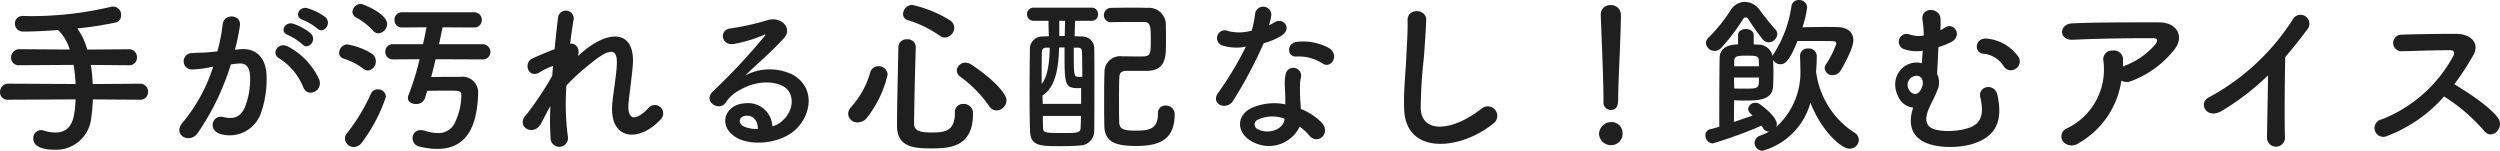 <svg xmlns="http://www.w3.org/2000/svg" width="351.368" height="21.192" viewBox="0 0 351.368 21.192">
  <path id="パス_2234" data-name="パス 2234" d="M21.288-5.52a1.062,1.062,0,0,0,1.128-1.1,1.1,1.1,0,0,0-1.128-1.152l-6.648.048a23.182,23.182,0,0,0-.264-2.688l5.352.048a1.062,1.062,0,0,0,1.128-1.1,1.1,1.1,0,0,0-1.128-1.152l-5.856.048a9.561,9.561,0,0,0-1.392-2.976,47.682,47.682,0,0,0,5.424-.84.983.983,0,0,0,.72-1.008,1.142,1.142,0,0,0-1.1-1.224,1.853,1.853,0,0,0-.36.048,49.121,49.121,0,0,1-11.232,1.3c-.36,0-.72-.024-1.056-.024H4.848A1.065,1.065,0,0,0,3.7-16.224,1.129,1.129,0,0,0,4.9-15.1c1.248,0,3-.072,4.872-.216A6.241,6.241,0,0,1,11.4-12.576l-7.056-.048a1.166,1.166,0,0,0-1.176,1.2,1.055,1.055,0,0,0,1.176,1.056l7.608-.048a24.239,24.239,0,0,1,.288,2.688L2.784-7.776a1.166,1.166,0,0,0-1.176,1.2A1.055,1.055,0,0,0,2.784-5.52l9.456-.048C12.1-3.288,11.952-.912,9.36-.912a5.469,5.469,0,0,1-1.584-.264,1.331,1.331,0,0,0-.408-.072A1.112,1.112,0,0,0,6.288-.072c0,1.224,1.488,1.584,3.048,1.584A4.958,4.958,0,0,0,14.424-2.9a26.129,26.129,0,0,0,.24-2.664ZM46.2-15.528c.864.864,2.136-.7,1.128-1.608a7.973,7.973,0,0,0-2.52-1.248c-1.152-.312-1.92,1.224-.672,1.632A8.379,8.379,0,0,1,46.2-15.528ZM44.112-13.3c.84.888,2.136-.624,1.152-1.56A7.69,7.69,0,0,0,42.816-16.2c-1.128-.36-1.992,1.128-.744,1.584A8.264,8.264,0,0,1,44.112-13.3Zm2.352,4.92a9.949,9.949,0,0,0-4.272-4.56C40.7-13.8,39.648-12,40.824-11.352a8.617,8.617,0,0,1,3.432,4.128C44.9-5.736,47.064-6.792,46.464-8.376ZM34.632-12.552a31.622,31.622,0,0,0,.7-3.384c.192-1.608-2.256-1.752-2.424-.192a25.622,25.622,0,0,1-.744,3.816l-1.2.12c-.864.072-1.608.048-2.352.12a1.153,1.153,0,1,0,.072,2.3,16.282,16.282,0,0,0,2.592-.336l.288-.048a23.157,23.157,0,0,1-4.248,7.8C25.752-.6,28.248.792,29.4-.84a35.363,35.363,0,0,0,4.656-9.648c.384-.048.744-.1,1.1-.12,1.1-.1,1.608.6,1.608,2.064A10.713,10.713,0,0,1,36-4.392c-.672,1.416-1.68,1.632-3.048,1.3-1.464-.36-2.232,1.848-.336,2.4a4.652,4.652,0,0,0,5.64-2.88,14.3,14.3,0,0,0,.816-5.352c-.1-2.688-1.632-3.864-3.648-3.7Zm34.752,1.368a1.061,1.061,0,0,0,1.152-1.056,1.078,1.078,0,0,0-1.152-1.08H63.312c.192-.888.36-1.7.5-2.376l4.368.024a1.061,1.061,0,0,0,1.152-1.056,1.078,1.078,0,0,0-1.152-1.08H58.152a1.032,1.032,0,0,0-1.1,1.056,1.038,1.038,0,0,0,1.1,1.08L61.56-15.7c-.144.7-.312,1.512-.5,2.376h-4.2a1.032,1.032,0,0,0-1.1,1.056,1.038,1.038,0,0,0,1.1,1.08l3.72-.024A36.888,36.888,0,0,1,59.04-6.216a1.113,1.113,0,0,0-.1.456c0,.552.552.84,1.128.84a1.261,1.261,0,0,0,1.248-.768c.12-.336.216-.7.336-1.08,1.008-.024,2.4-.024,3.312-.024,1.1,0,1.488.024,1.488.576a9.132,9.132,0,0,1-.984,4.08,2.541,2.541,0,0,1-2.328,1.3,5.774,5.774,0,0,1-1.776-.312,1.94,1.94,0,0,0-.6-.1A1.109,1.109,0,0,0,59.592-.12a1.188,1.188,0,0,0,.936,1.176,10.631,10.631,0,0,0,2.568.336c5.064,0,5.592-4.92,5.712-7.68v-.12a2.2,2.2,0,0,0-2.5-2.328c-.408,0-2.64,0-4.1.024.216-.816.432-1.656.624-2.5ZM54.792-14.856a1.329,1.329,0,0,0,1.224-1.3c0-1.464-3.384-2.832-3.7-2.832a1.2,1.2,0,0,0-1.176,1.128.887.887,0,0,0,.456.744A9.074,9.074,0,0,1,54-15.264,1.033,1.033,0,0,0,54.792-14.856ZM53.328-9.624a1.272,1.272,0,0,0,1.1-1.32,1.226,1.226,0,0,0-.5-1.008,9.641,9.641,0,0,0-3.5-1.344,1.2,1.2,0,0,0-1.152,1.176.824.824,0,0,0,.6.816,8.733,8.733,0,0,1,2.784,1.416A1,1,0,0,0,53.328-9.624ZM52.464.5a22.568,22.568,0,0,0,3.384-6.432A1.1,1.1,0,0,0,54.72-6.984a1.054,1.054,0,0,0-.984.624,25.917,25.917,0,0,1-3.36,5.544,1.086,1.086,0,0,0-.288.744,1.246,1.246,0,0,0,1.248,1.2A1.444,1.444,0,0,0,52.464.5Zm26.5-5.136a37.633,37.633,0,0,0,.024,4.44,1.227,1.227,0,1,0,2.424-.192,35.246,35.246,0,0,1-.192-7.128,28.851,28.851,0,0,1,3.432-3.12c3.36-2.784,3.72-1.488,3.648.216-.072,1.44-.5,4.032-.624,5.3C87.12.192,91.416.576,94.464-2.76a1.174,1.174,0,1,0-1.728-1.584c-1.608,1.7-3.024,1.992-2.784-.744.12-1.368.5-3.912.6-5.352.312-4.776-3.168-4.992-6.888-1.944-.264.216-.552.48-.84.744.36-1.128-.312-1.848-1.08-1.752.168-1.392.336-2.592.5-3.456a1.111,1.111,0,0,0-2.208-.24c-.12,1.056-.312,2.664-.48,4.464-1.128.432-2.28.912-3.144,1.32-1.3.6-.552,2.952,1.1,1.9a8.886,8.886,0,0,1,1.824-.864c-.048.48-.072.936-.12,1.416A47.12,47.12,0,0,1,75.648-3.5a1.961,1.961,0,0,0-.192.216c-1.32,1.56,1.1,3.024,2.184,1.128C78.024-2.856,78.456-3.768,78.96-4.632Zm31.2,2.856a3.405,3.405,0,0,0-3.792-3.24c-2.832.1-3.96,3.072-1.416,4.728,1.824,1.2,5.568,1.1,7.944-.6,2.52-1.824,3.648-6.048.192-8.112a7.353,7.353,0,0,0-6.744.072c.864-.84,1.824-1.7,2.784-2.592s1.92-1.824,2.688-2.688c1.2-1.344-.384-3.048-2.3-2.5a37.11,37.11,0,0,1-5.28,1.176c-1.632.192-1.272,2.568.624,2.16a19.227,19.227,0,0,0,4.032-1.224c.192-.1.432-.192.168.144A85.023,85.023,0,0,1,101.808-6.7c-1.488,1.464.912,2.88,1.776,1.608a5.277,5.277,0,0,1,2.016-1.8c2.424-1.416,5.016-1.248,6.264-.408,1.368.912,1.44,3.192-.312,4.752A3.234,3.234,0,0,1,110.16-1.776Zm-2.04.36a4.318,4.318,0,0,1-2.016-.36c-.768-.408-.72-1.392.336-1.488S108.144-2.52,108.12-1.416Zm26.28-12.84a1.391,1.391,0,0,0,1.32-1.368,1.215,1.215,0,0,0-.5-.984,16.63,16.63,0,0,0-5.424-2.232,1.312,1.312,0,0,0-1.272,1.272.872.872,0,0,0,.672.864,15.875,15.875,0,0,1,4.44,2.16A1.332,1.332,0,0,0,134.4-14.256Zm7.272,10.248a1.446,1.446,0,0,0,1.392-1.416c0-1.08-2.232-3.264-4.992-5.064a1.431,1.431,0,0,0-.768-.24,1.194,1.194,0,0,0-1.224,1.1,1.079,1.079,0,0,0,.48.864,17.433,17.433,0,0,1,4.056,4.128A1.263,1.263,0,0,0,141.672-4.008Zm-3.312.48a1.292,1.292,0,0,0-1.368-1.392A1.12,1.12,0,0,0,135.816-3.7c0,2.616-1.368,2.784-3.36,2.784-1.536,0-2.376-.24-2.376-1.272.024-2.712.12-7.008.24-10.7v-.048a1.124,1.124,0,0,0-1.224-1.08,1.132,1.132,0,0,0-1.224,1.128c-.072,3.7-.192,8.328-.192,11.04,0,2.856,2.16,3.168,4.632,3.168C134.808,1.32,138.36,1.32,138.36-3.528Zm-14.952.6a15.508,15.508,0,0,0,2.952-6.12,1.236,1.236,0,0,0-1.3-1.176,1.155,1.155,0,0,0-1.152.888,12.155,12.155,0,0,1-2.664,4.824,1.433,1.433,0,0,0-.432.984,1.264,1.264,0,0,0,1.32,1.2A1.672,1.672,0,0,0,123.408-2.928Zm34.44-13.488c1.1-.024,2.184-.024,3.24-.024h1.248c1.008,0,1.008.624,1.008,2.592,0,2.184-.072,2.256-1.584,2.256-.816,0-1.752-.024-2.424-.024a2.206,2.206,0,0,0-2.5,2.184c-.048,1.368-.048,2.76-.048,4.128,0,1.152,0,2.28.024,3.384.024,2.376,1.56,2.9,4.512,2.9,3.024,0,5.376-.744,5.376-4.416A1.2,1.2,0,0,0,165.456-4.7a1.031,1.031,0,0,0-1.1,1.1c0,1.944-.888,2.424-2.976,2.424-1.728,0-2.424-.12-2.472-1.176-.024-.936-.024-1.944-.024-2.928,0-1.224,0-2.424.048-3.432.024-.5.216-.864.984-.864h2.952c2.616-.072,2.616-1.992,2.616-4.056,0-.792,0-1.632-.024-2.232a2.377,2.377,0,0,0-2.592-2.568c-.7-.024-1.416-.024-2.136-.024-1.008,0-1.992,0-2.88.024a1.042,1.042,0,0,0-1.1,1.032.985.985,0,0,0,1.08.984Zm-2.832-.192a.873.873,0,0,0,.912-.936.867.867,0,0,0-.912-.912h-8.064a.923.923,0,0,0-1.008.912.927.927,0,0,0,1.008.936h2.016c0,.7.024,1.416.048,2.16-.336.024-.672.024-.936.048a1.73,1.73,0,0,0-1.728,1.824c-.024,1.9-.048,4.272-.048,6.6,0,1.728.024,3.432.072,4.9.072,2.064,1.416,2.088,4.272,2.088.96,0,1.992-.024,2.784-.1A2.023,2.023,0,0,0,155.4-1.2c.024-2.208.024-4.632.024-6.936,0-1.656,0-3.264-.024-4.632a1.652,1.652,0,0,0-1.56-1.632c-.36-.024-.768-.024-1.2-.048.024-.72.048-1.416.072-2.16Zm-3.768,2.136h-.768v-2.136h.816ZM153.1-12.84c.36.024.552.1.576.6.024.984.048,2.16.048,3.48a3.06,3.06,0,0,1-.48.024c-.72,0-.72-.024-.72-4.1Zm.456,7.9h-5.4c0-.384-.024-.792-.024-1.176,1.872-1.2,2.256-3.96,2.328-6.744h.768v1.1c0,3.912.072,4.608,1.776,4.608a4.068,4.068,0,0,0,.552-.024Zm-4.416-7.9c-.024,2.112-.288,4.1-1.128,5.112,0-3.816.024-4.3.024-4.464.024-.5.24-.624.648-.648Zm4.392,9.6c0,.576-.024,1.1-.048,1.632,0,.744-.432.768-2.424.768-2.4,0-2.832,0-2.856-.7-.024-.552-.024-1.128-.024-1.7Zm34.008-7.344c1.176.744,2.424-1.248.792-2.232a7.591,7.591,0,0,0-4.416-.84c-1.536.144-1.44,2.136-.12,2.064A6.169,6.169,0,0,1,187.536-10.584Zm-10.824-2.4a46.841,46.841,0,0,1-3.936,6.552c-1.056,1.56,1.248,2.5,2.136,1.056a60.647,60.647,0,0,0,4.3-8.088,9.168,9.168,0,0,0,2.568-1.1c1.536-1.1.024-2.592-1.056-1.824a7.446,7.446,0,0,1-.768.408,8.068,8.068,0,0,0,.336-1.464,1.15,1.15,0,0,0-2.28-.216,15.475,15.475,0,0,1-.48,2.424,6.407,6.407,0,0,1-3.288.072,1.1,1.1,0,1,0-.7,2.064A6.566,6.566,0,0,0,176.712-12.984Zm7.56,11.256A6.95,6.95,0,0,1,185.64-.48c1.152,1.392,3.1-.312,1.728-1.824a8.707,8.707,0,0,0-2.928-1.92c-.024-.528-.072-1.032-.1-1.488-.024-.7-.024-1.3-.024-1.848a4.787,4.787,0,0,1,.144-1.128,1.1,1.1,0,0,0-2.16-.432,7.159,7.159,0,0,0-.12,1.608c.024.6.072,1.2.072,1.8v.84a7.846,7.846,0,0,0-4.608.456c-2.472,1.1-2.208,3.7.024,4.824A4.807,4.807,0,0,0,184.272-1.728Zm-2.136-1.128c-.024.072,0,.168-.024.24-.264,1.3-2.208,1.992-3.648,1.272a.729.729,0,0,1-.024-1.392A4.812,4.812,0,0,1,182.136-2.856Zm29.4.648A1.334,1.334,0,1,0,209.88-4.3c-4.176,3.288-8.448,3.528-8.592.024a66.559,66.559,0,0,1,.432-7.056c.12-1.608.288-3.888.336-5.4.048-1.584-2.664-1.728-2.616.048.048,1.488-.12,3.84-.192,5.4-.12,2.544-.384,4.584-.288,7.1C199.176,2.3,206.856,1.608,211.536-2.208Zm15.432-3a1.032,1.032,0,0,0,1.008,1.128c1.056,0,1.056-1.008,1.056-1.584,0-2.328.384-8.928.384-11.76a1.358,1.358,0,0,0-1.44-1.392,1.3,1.3,0,0,0-1.392,1.32v.072c.144,3.768.384,9.36.384,11.688v.5ZM229.656-.72A1.549,1.549,0,0,0,228-2.376,1.734,1.734,0,0,0,226.344-.72,1.662,1.662,0,0,0,228,.864,1.6,1.6,0,0,0,229.656-.72ZM251.4-14.76a.946.946,0,0,0-.264-.648c-.792-.84-1.656-1.992-2.184-2.688a2.619,2.619,0,0,0-2.112-1.176,2.4,2.4,0,0,0-2.016,1.2,22.463,22.463,0,0,1-3.072,3.816,1.035,1.035,0,0,0-.384.792,1.215,1.215,0,0,0,1.248,1.08,1.229,1.229,0,0,0,.864-.384,26.572,26.572,0,0,0,3.168-4.176.387.387,0,0,1,.312-.144.387.387,0,0,1,.312.144,31.256,31.256,0,0,0,2.088,2.952,1.122,1.122,0,0,0,.84.408A1.25,1.25,0,0,0,251.4-14.76Zm5.448,5.328c.072-.768.1-1.584.1-2.208a1.081,1.081,0,0,0-1.176-1.08,1.057,1.057,0,0,0-1.176,1.008v.072c.024.552.048,1.248.048,1.8a10.313,10.313,0,0,1-3.408,8.16,1.131,1.131,0,0,0,.1-.408c0-1.1-2.184-2.664-2.424-2.832a1.007,1.007,0,0,0-.576-.168.985.985,0,0,0-1.032.864.91.91,0,0,0,.312.624l.312.312c-.72.24-1.656.576-2.616.888,0-1.272.024-2.784.024-3.048.336.024.816.048,1.3.048,2.04,0,4.08-.024,4.176-2.016.024-.552.048-1.2.048-1.848s-.024-1.32-.048-1.872a1.14,1.14,0,0,0,1.056.624c.72,0,1.3-.624,2.376-3.264h1.512c1.3,0,2.664,0,3.456.024.36,0,.48.168.48.36a12.178,12.178,0,0,1-1.44,2.88,1.1,1.1,0,0,0-.192.576,1.069,1.069,0,0,0,1.128.96,1.283,1.283,0,0,0,1.152-.7c.24-.384,1.752-3.024,1.752-4.2,0-1.1-.792-1.8-2.112-1.848-.624-.024-1.272-.024-1.92-.024-1.056,0-2.112.024-3.12.048A14.713,14.713,0,0,0,255.6-18.5a1.1,1.1,0,0,0-1.176-1.032.99.99,0,0,0-1.032.864,16.842,16.842,0,0,1-2.448,6.624,1.235,1.235,0,0,0-.192.408,2.057,2.057,0,0,0-2.112-1.632c-.144,0-.336-.024-.552-.024v-1.3c0-.576-.552-.864-1.1-.864s-1.1.288-1.1.864v1.3c-1.752,0-2.568.768-2.592,1.848-.024.84-.048,4.992-.048,7.92v1.8c-.48.144-.936.264-1.3.36a.832.832,0,0,0-.648.84A1.113,1.113,0,0,0,242.328.624a63.987,63.987,0,0,0,6.864-2.5c.072.1.12.216.192.312a1,1,0,0,0,.864.528,7.056,7.056,0,0,1-1.224.552,1.086,1.086,0,0,0-.816,1.032,1.127,1.127,0,0,0,1.152,1.1,9.713,9.713,0,0,0,6.7-6.744c1.56,3.984,4.32,6.456,5.5,6.456a1.281,1.281,0,0,0,1.3-1.248,1.191,1.191,0,0,0-.624-1.008,12,12,0,0,1-5.352-8.352c0-.048-.024-.1-.024-.144Zm-11.5-.792v-.768c.024-.672.48-.72,1.728-.72s1.7,0,1.728.672c0,.24.024.528.024.816Zm3.48,1.584c0,1.56-.024,1.56-2.04,1.56-.576,0-1.152,0-1.44-.024,0-.336-.024-.912-.024-1.536ZM284.88-9.864a1.191,1.191,0,0,0,.432-1.656,6.1,6.1,0,0,0-4.488-2.592c-1.728-.12-1.824,2.088-.36,2.136a3.763,3.763,0,0,1,2.76,1.752A1.161,1.161,0,0,0,284.88-9.864ZM270.5-4.416c-.72,2.184-.264,3.768,1.248,4.68,1.8,1.08,5.208,1.056,7.248.384,3.312-1.1,4.08-3.384,3.36-6.768-.384-1.872-2.784-1.32-2.424.24.528,2.28.216,3.7-1.608,4.32-1.7.576-4.32.6-5.328-.024-.888-.552-.744-1.608-.288-2.688.384-.888.96-1.92,1.224-2.664a2.663,2.663,0,0,0-.072-2.208c.024-.5.048-1.008.072-1.344.048-.888.072-1.656.12-2.424a11.361,11.361,0,0,0,1.848-.744c1.584-.912.312-2.832-.912-2.016a4.478,4.478,0,0,1-.672.384,12.416,12.416,0,0,0,.024-1.608c-.072-1.608-2.736-1.728-2.544.12a14.178,14.178,0,0,1,.192,2.232A3.838,3.838,0,0,1,270-14.688a1.1,1.1,0,0,0-.84,2.04,5.394,5.394,0,0,0,2.688.24c-.048.576-.1,1.176-.12,1.752-.144-.024-.264-.048-.408-.072-2.352-.264-4.416,2.3-2.736,5.112A2.508,2.508,0,0,0,270.5-4.416Zm1.344-3.24a3.7,3.7,0,0,1-.12.408c-.624,1.56-1.656.768-1.872.216A1.275,1.275,0,0,1,271.1-8.88a.773.773,0,0,1,.648.48l.024.024a1.6,1.6,0,0,1,.072.7Zm27.912-.552a1.557,1.557,0,0,0,1.368.072,13.953,13.953,0,0,0,5.952-4.272c1.68-1.9.528-3.984-1.968-3.984-3.6,0-8.832-.024-12.312.144-1.8.1-1.92,2.4.192,2.3,3.36-.168,8.592-.24,11.28-.216.624,0,.624.36.264.864a10.444,10.444,0,0,1-4.368,3.024c-.072.024-.12.072-.192.1.024-.288.024-.6.024-.888a1.278,1.278,0,0,0-1.44-1.368,1.228,1.228,0,0,0-1.32,1.464,9.171,9.171,0,0,1-5.04,9.432,1.228,1.228,0,0,0-.648,1.872,1.63,1.63,0,0,0,2.256.216A12.1,12.1,0,0,0,299.76-8.208Zm20.616-.744c-.024,2.808-.12,6.72-.144,8.64a1.27,1.27,0,1,0,2.52-.072c-.072-2.4-.024-8.688.048-11.136,1.032-1.2,2.064-2.5,3.144-3.936a1.25,1.25,0,1,0-2.136-1.272A31.882,31.882,0,0,1,312.1-5.88c-1.632.792-.384,3.24,1.824,1.9A35.086,35.086,0,0,0,320.376-8.952ZM345.12-5.976a24.968,24.968,0,0,1,5.616,4.824c1.128,1.416,2.928-.456,1.968-1.8C351.6-4.488,348.552-6.5,346.56-7.7a38.407,38.407,0,0,0,2.664-4.08c.936-1.632-.288-3-2.448-3-2.424,0-5.952.048-7.7.12a1.165,1.165,0,0,0,0,2.328c2.112-.048,5.424-.168,6.936-.144.528,0,.624.384.408.792A19.512,19.512,0,0,1,336.36-2.76a1.238,1.238,0,1,0,.768,2.328A20.275,20.275,0,0,0,345.12-5.976Z" transform="translate(-1.608 19.536)" fill="#1f1f1f"/>
</svg>
